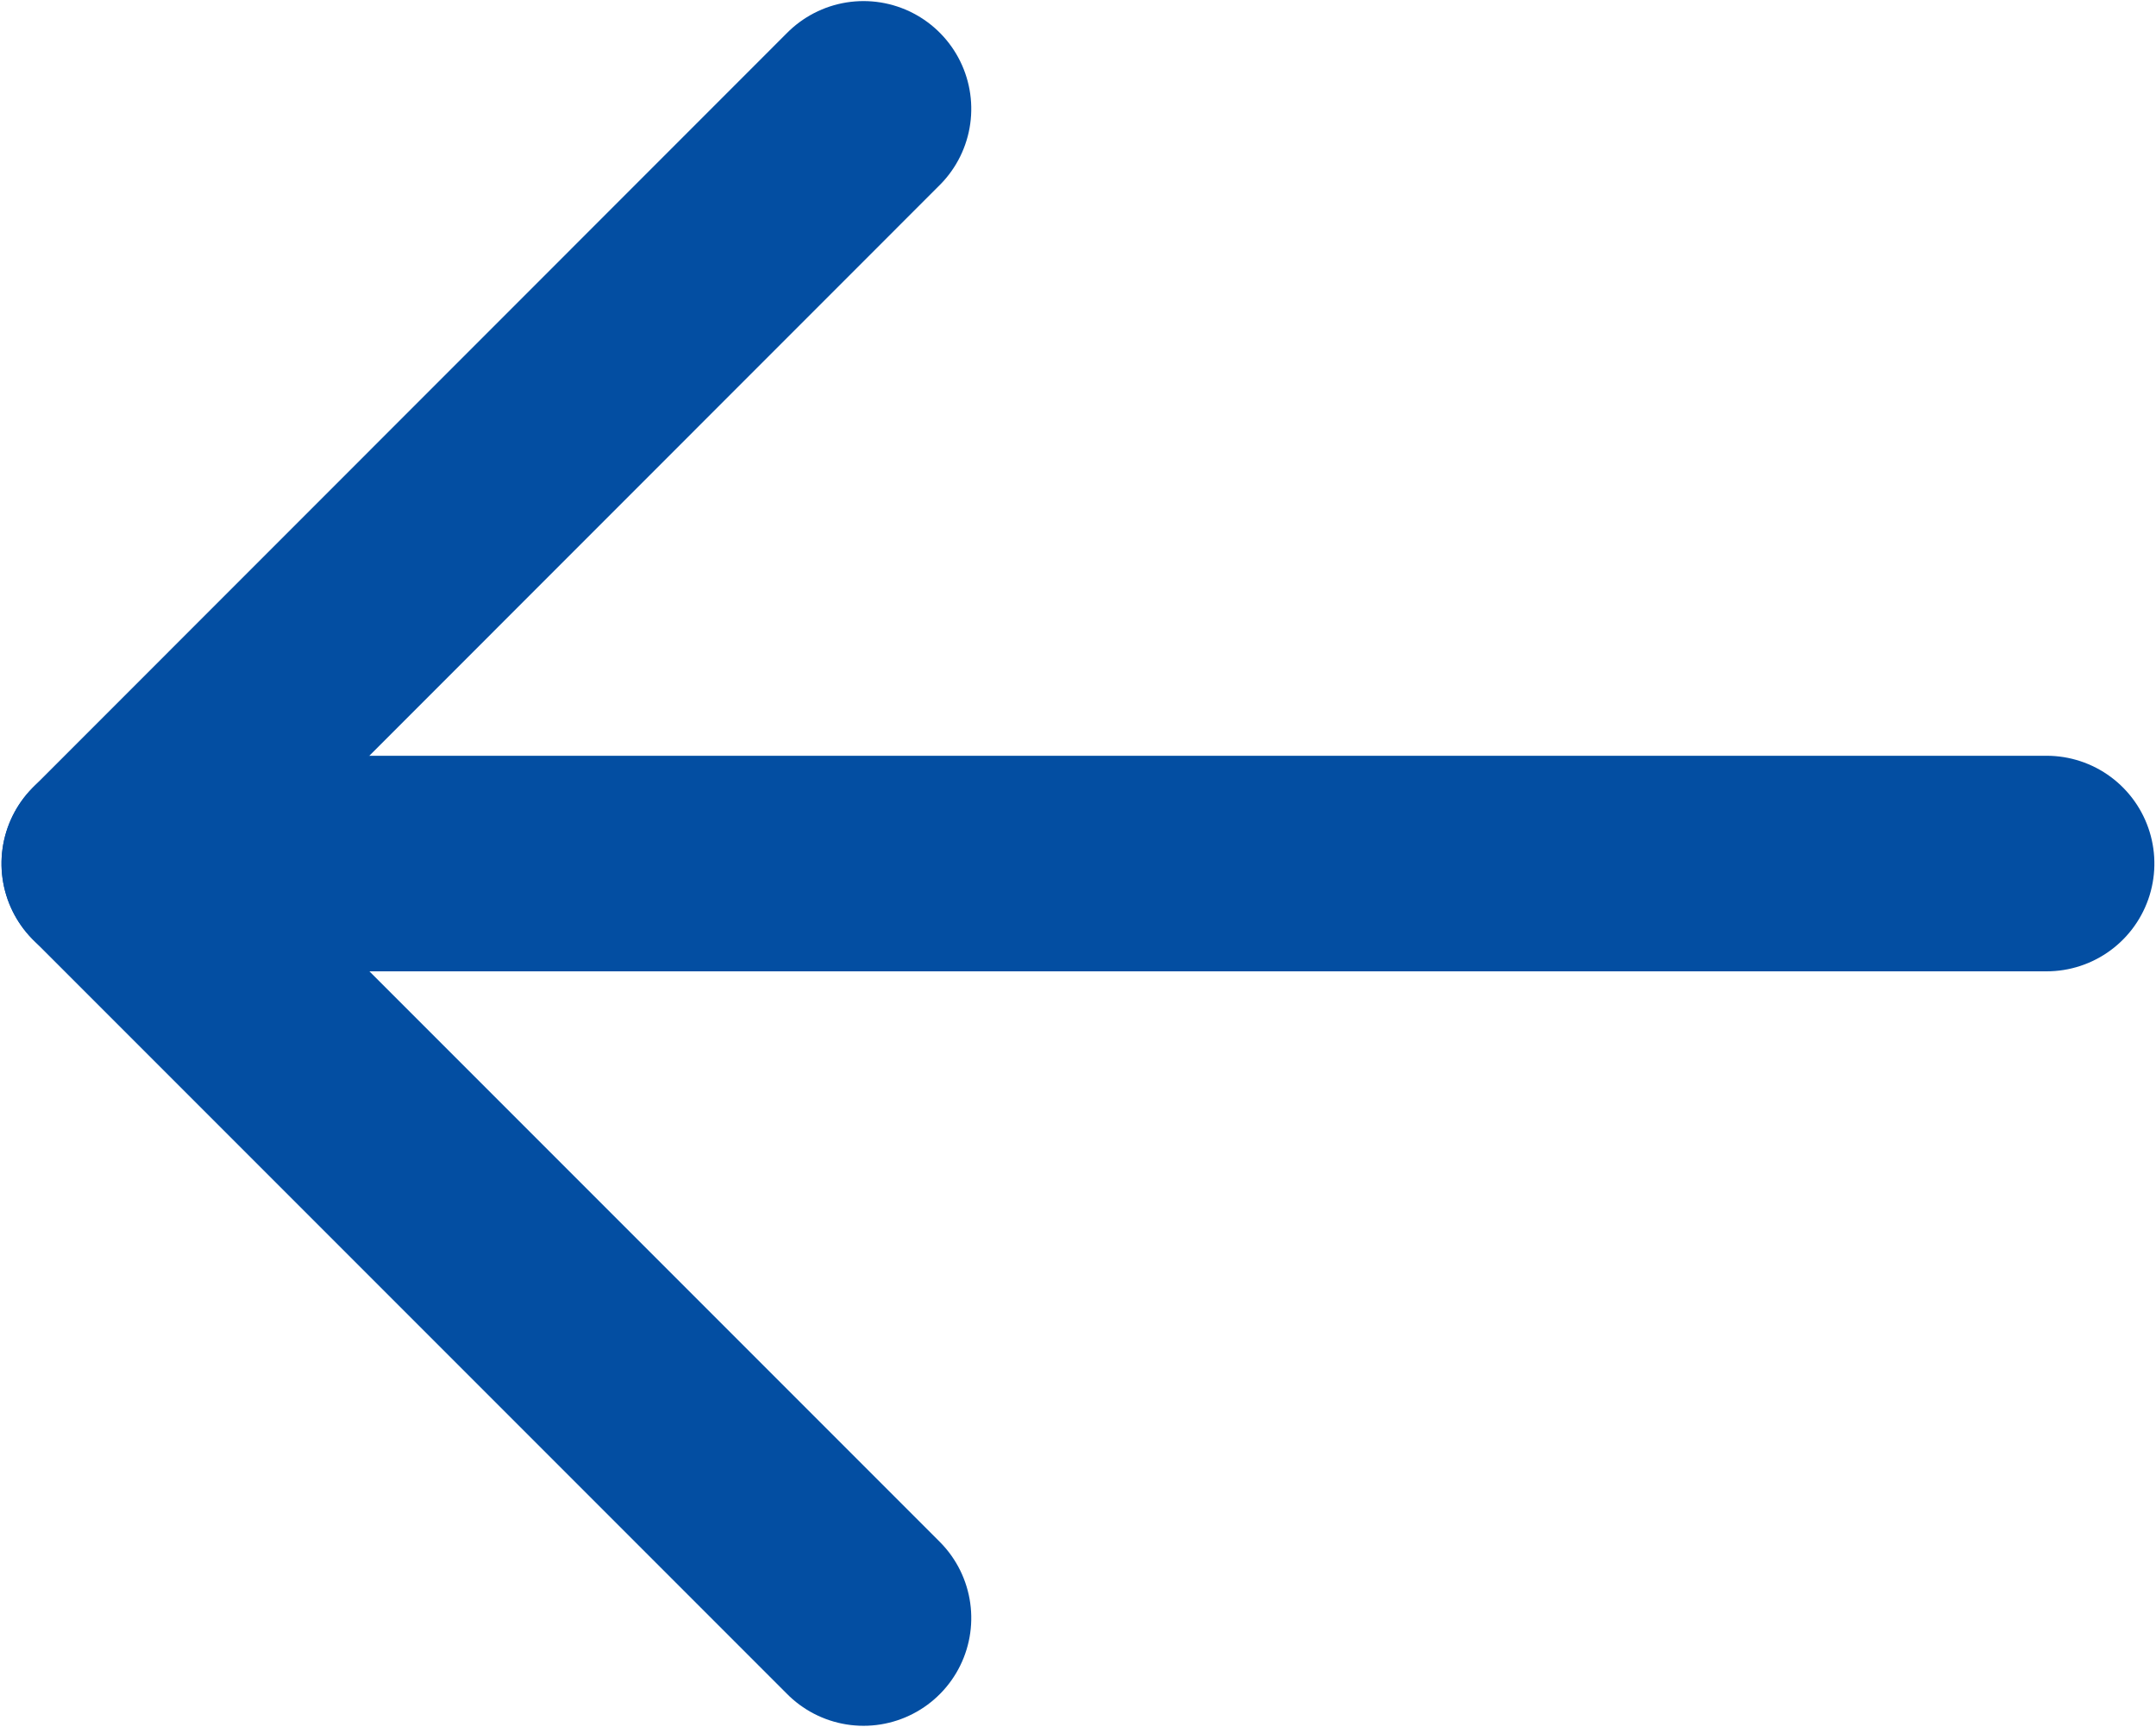 <?xml version="1.0" encoding="UTF-8" standalone="no"?>
<svg id="svg2" xmlns:rdf="http://www.w3.org/1999/02/22-rdf-syntax-ns#" xmlns="http://www.w3.org/2000/svg" viewBox="0 0 20.009 16.022" height="16.022" width="20.009" version="1.1" xmlns:cc="http://creativecommons.org/ns#" xmlns:dc="http://purl.org/dc/elements/1.1/">
 <g id="g4" transform="matrix(0 -1 1 0 1.014 15.012)" stroke="#034ea2" stroke-linecap="round" stroke-width="2" fill="none">
  <polyline id="polyline6" stroke-linejoin="round" transform="matrix(-1,0,0,-1,14.002,7)" points="14.002 0 7.002 7 0 0"/>
  <path id="path8" d="m7 0v17.98"/>
 </g>
</svg>
